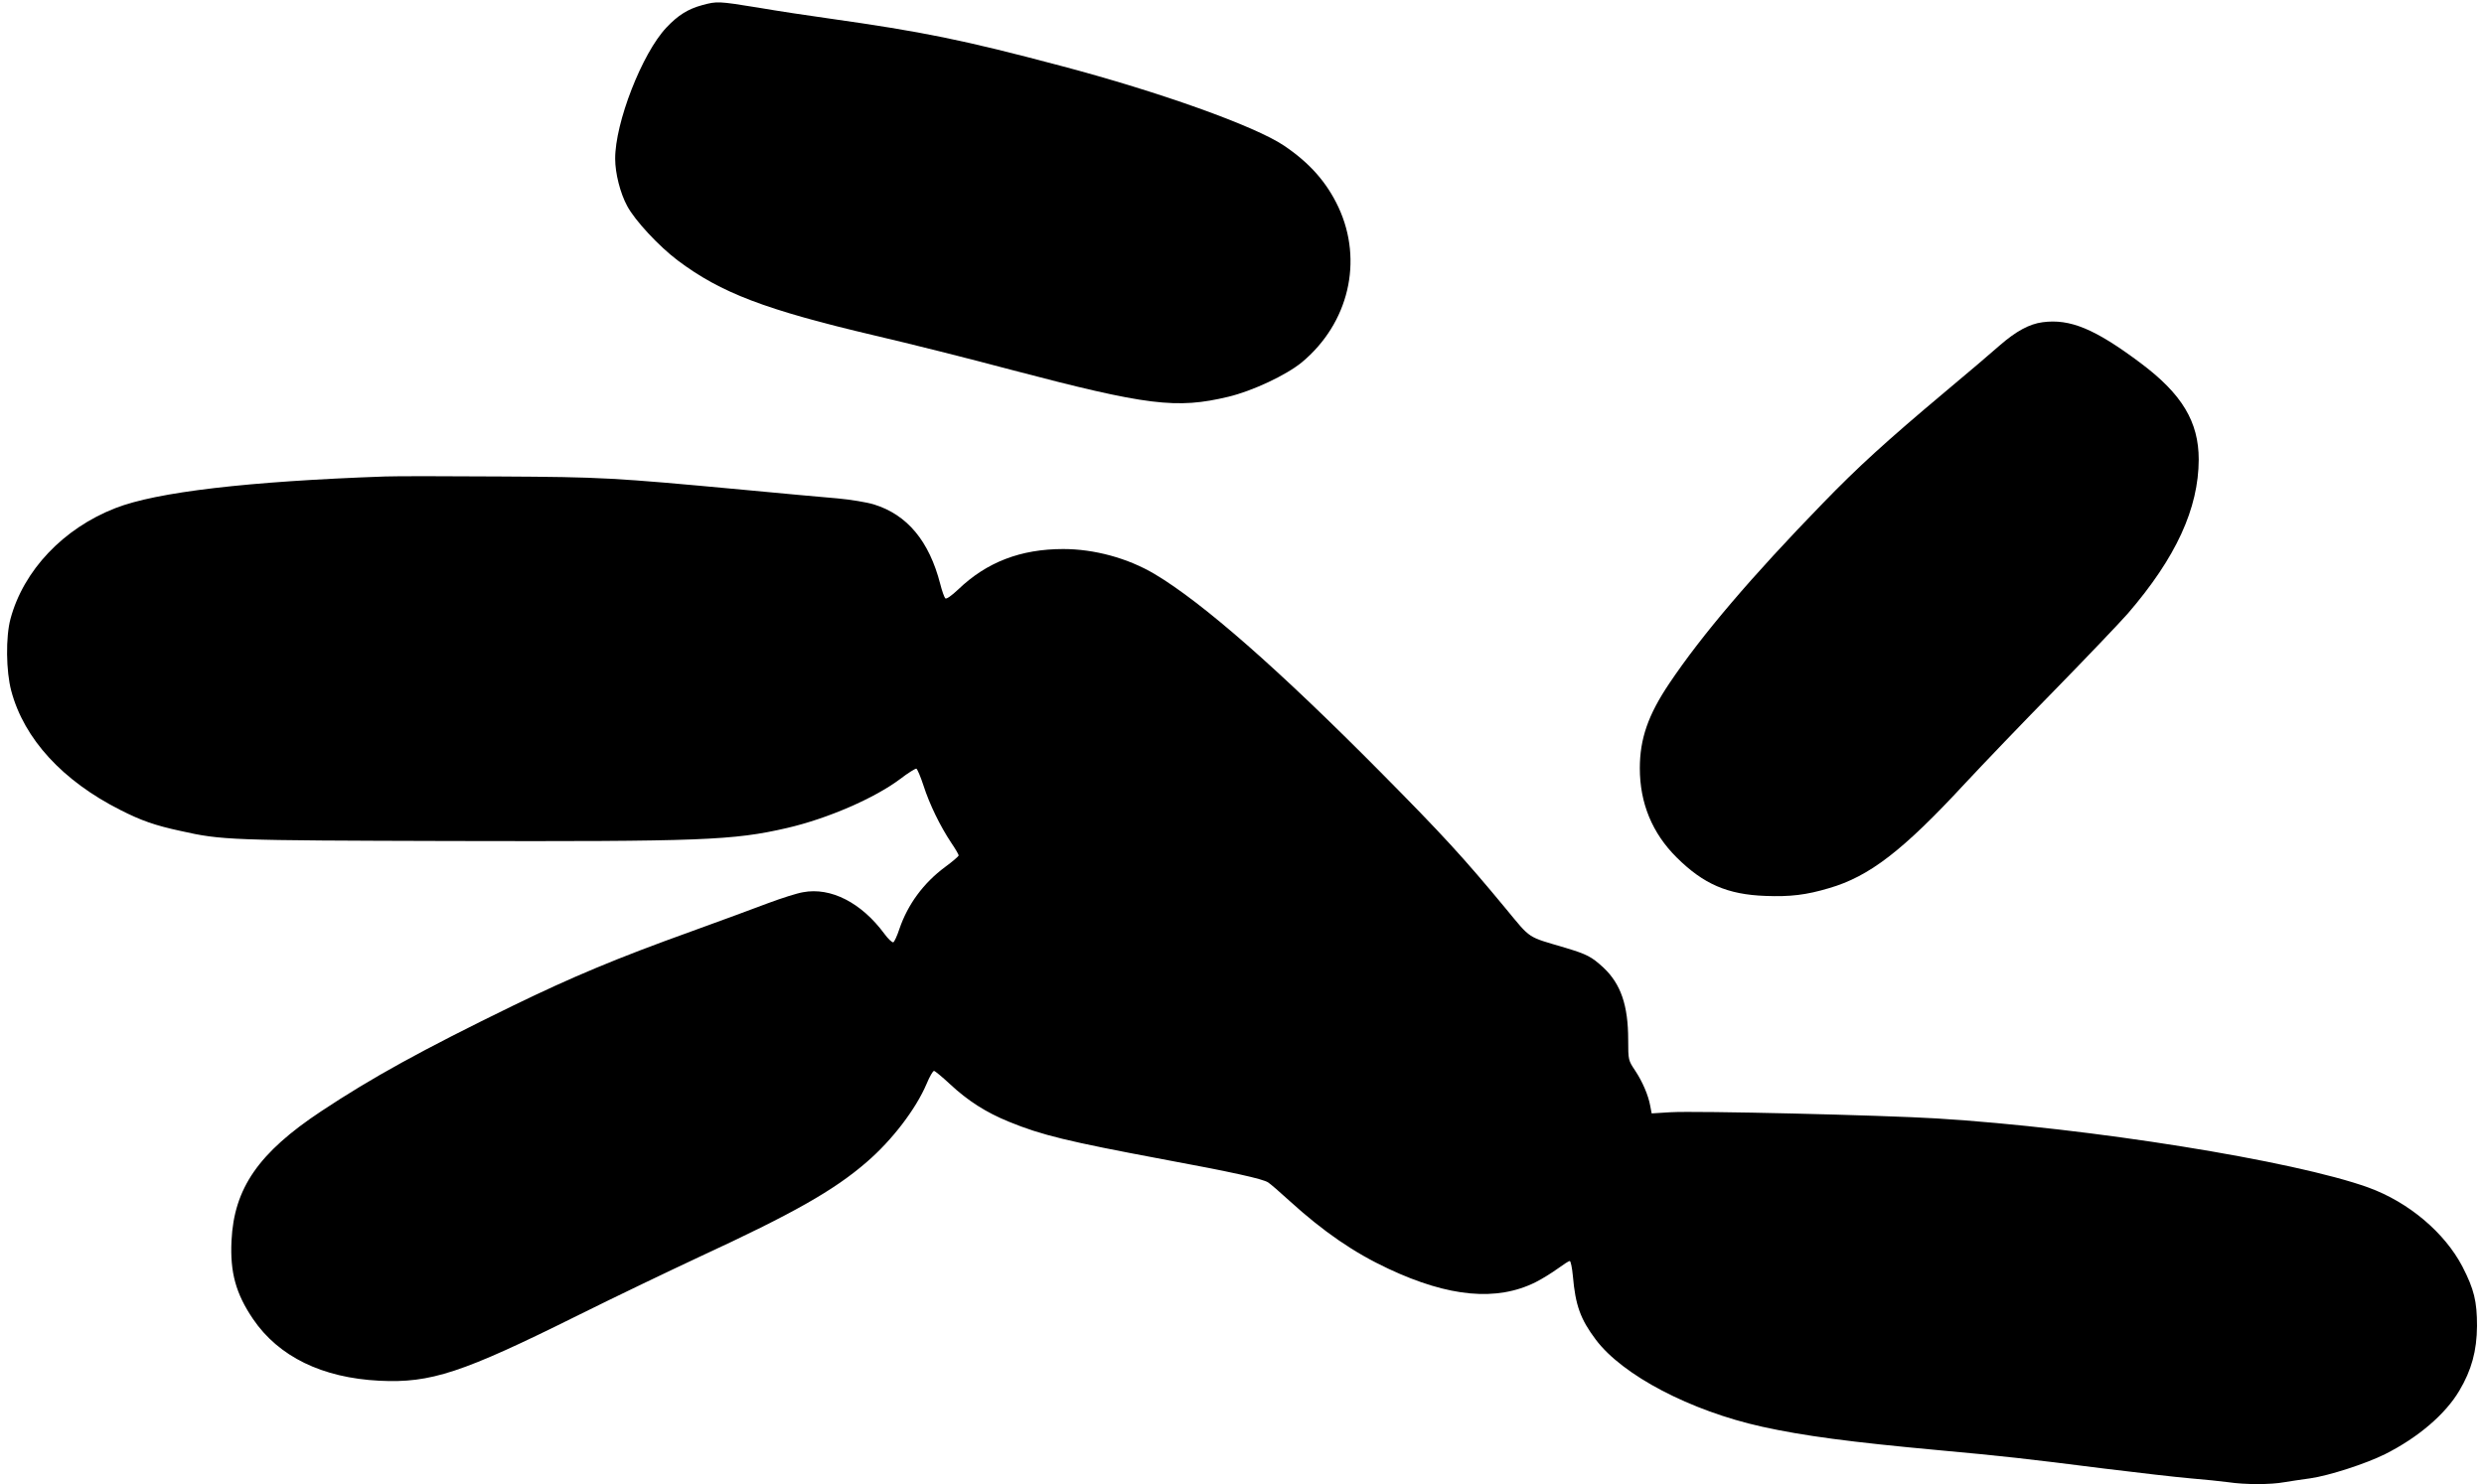 <?xml version="1.0" standalone="no"?>
<!DOCTYPE svg PUBLIC "-//W3C//DTD SVG 20010904//EN"
 "http://www.w3.org/TR/2001/REC-SVG-20010904/DTD/svg10.dtd">
<svg version="1.0" xmlns="http://www.w3.org/2000/svg"
 width="1280pt" height="765pt" viewBox="0 0 1280 765"
 preserveAspectRatio="xMidYMid meet">
<g transform="translate(0,765) scale(0.1,-0.1)"
fill="#000000" stroke="none">
<path d="M3620 7624 c-74 -20 -126 -52 -186 -116 -125 -132 -265 -491 -264
-677 0 -74 26 -177 62 -243 40 -75 164 -208 261 -281 223 -167 448 -253 1017
-387 168 -39 483 -118 700 -176 703 -185 853 -203 1120 -139 125 30 299 112
379 178 241 201 317 522 188 799 -60 128 -148 228 -280 317 -149 101 -644 278
-1152 412 -505 134 -708 175 -1195 244 -102 14 -266 39 -365 56 -204 33 -210
33 -285 13z"/>
<path d="M10525 5989 c-68 -9 -136 -46 -220 -119 -38 -34 -164 -141 -280 -238
-306 -257 -450 -388 -634 -578 -365 -376 -621 -676 -790 -928 -108 -161 -151
-284 -151 -436 0 -180 64 -335 190 -460 138 -137 262 -191 457 -198 128 -5
211 5 328 40 207 60 380 193 700 539 94 101 303 319 465 484 162 166 331 343
375 393 248 288 364 541 365 793 0 195 -86 338 -300 498 -235 176 -363 229
-505 210z"/>
<path d="M1985 5194 c-707 -25 -1178 -80 -1390 -163 -268 -104 -474 -321 -541
-571 -25 -93 -23 -270 4 -371 66 -248 265 -464 562 -614 108 -55 180 -80 310
-108 214 -48 252 -49 1390 -52 1295 -3 1458 3 1735 67 208 48 451 153 584 253
40 31 78 54 83 53 5 -2 22 -42 37 -88 31 -96 85 -207 142 -293 22 -32 39 -62
39 -66 0 -5 -32 -32 -70 -60 -112 -83 -192 -193 -235 -318 -12 -37 -27 -69
-32 -70 -6 -2 -27 18 -46 44 -118 160 -276 241 -419 214 -31 -5 -112 -31 -179
-56 -68 -26 -245 -91 -394 -145 -392 -141 -615 -235 -920 -383 -474 -231 -729
-372 -990 -545 -323 -214 -449 -397 -462 -667 -8 -163 22 -273 111 -404 132
-194 356 -303 651 -318 265 -13 426 40 1027 339 189 94 469 228 623 300 482
223 693 342 862 489 130 112 253 273 308 403 15 36 32 66 38 66 5 0 41 -30 81
-67 93 -87 187 -147 305 -195 168 -69 306 -102 791 -193 362 -67 519 -102 545
-120 11 -7 61 -50 110 -95 175 -159 332 -267 510 -350 311 -146 558 -169 758
-69 34 17 85 49 114 70 29 21 56 39 62 39 5 0 12 -35 16 -77 13 -151 39 -223
118 -328 138 -184 487 -367 857 -449 213 -47 453 -79 910 -121 327 -30 446
-43 855 -95 171 -21 369 -44 440 -50 72 -6 160 -15 197 -20 86 -13 219 -13
289 0 30 5 90 14 134 20 97 14 286 75 386 125 169 85 310 205 382 327 63 106
90 205 91 333 0 128 -15 189 -75 306 -92 176 -278 333 -485 408 -382 138
-1434 307 -2224 356 -278 17 -1240 40 -1372 32 l-97 -6 -7 37 c-10 57 -41 128
-79 185 -34 51 -35 53 -35 157 0 178 -38 288 -127 372 -62 57 -85 69 -198 103
-199 59 -173 41 -307 203 -215 260 -326 381 -643 701 -525 530 -918 875 -1165
1022 -138 82 -311 129 -471 129 -219 0 -394 -67 -541 -208 -35 -33 -62 -52
-67 -46 -5 5 -17 38 -26 74 -57 221 -170 357 -342 410 -36 11 -120 25 -187 31
-66 5 -287 26 -491 45 -667 62 -720 65 -1250 68 -275 2 -540 2 -590 0z"/>
</g>
</svg>

